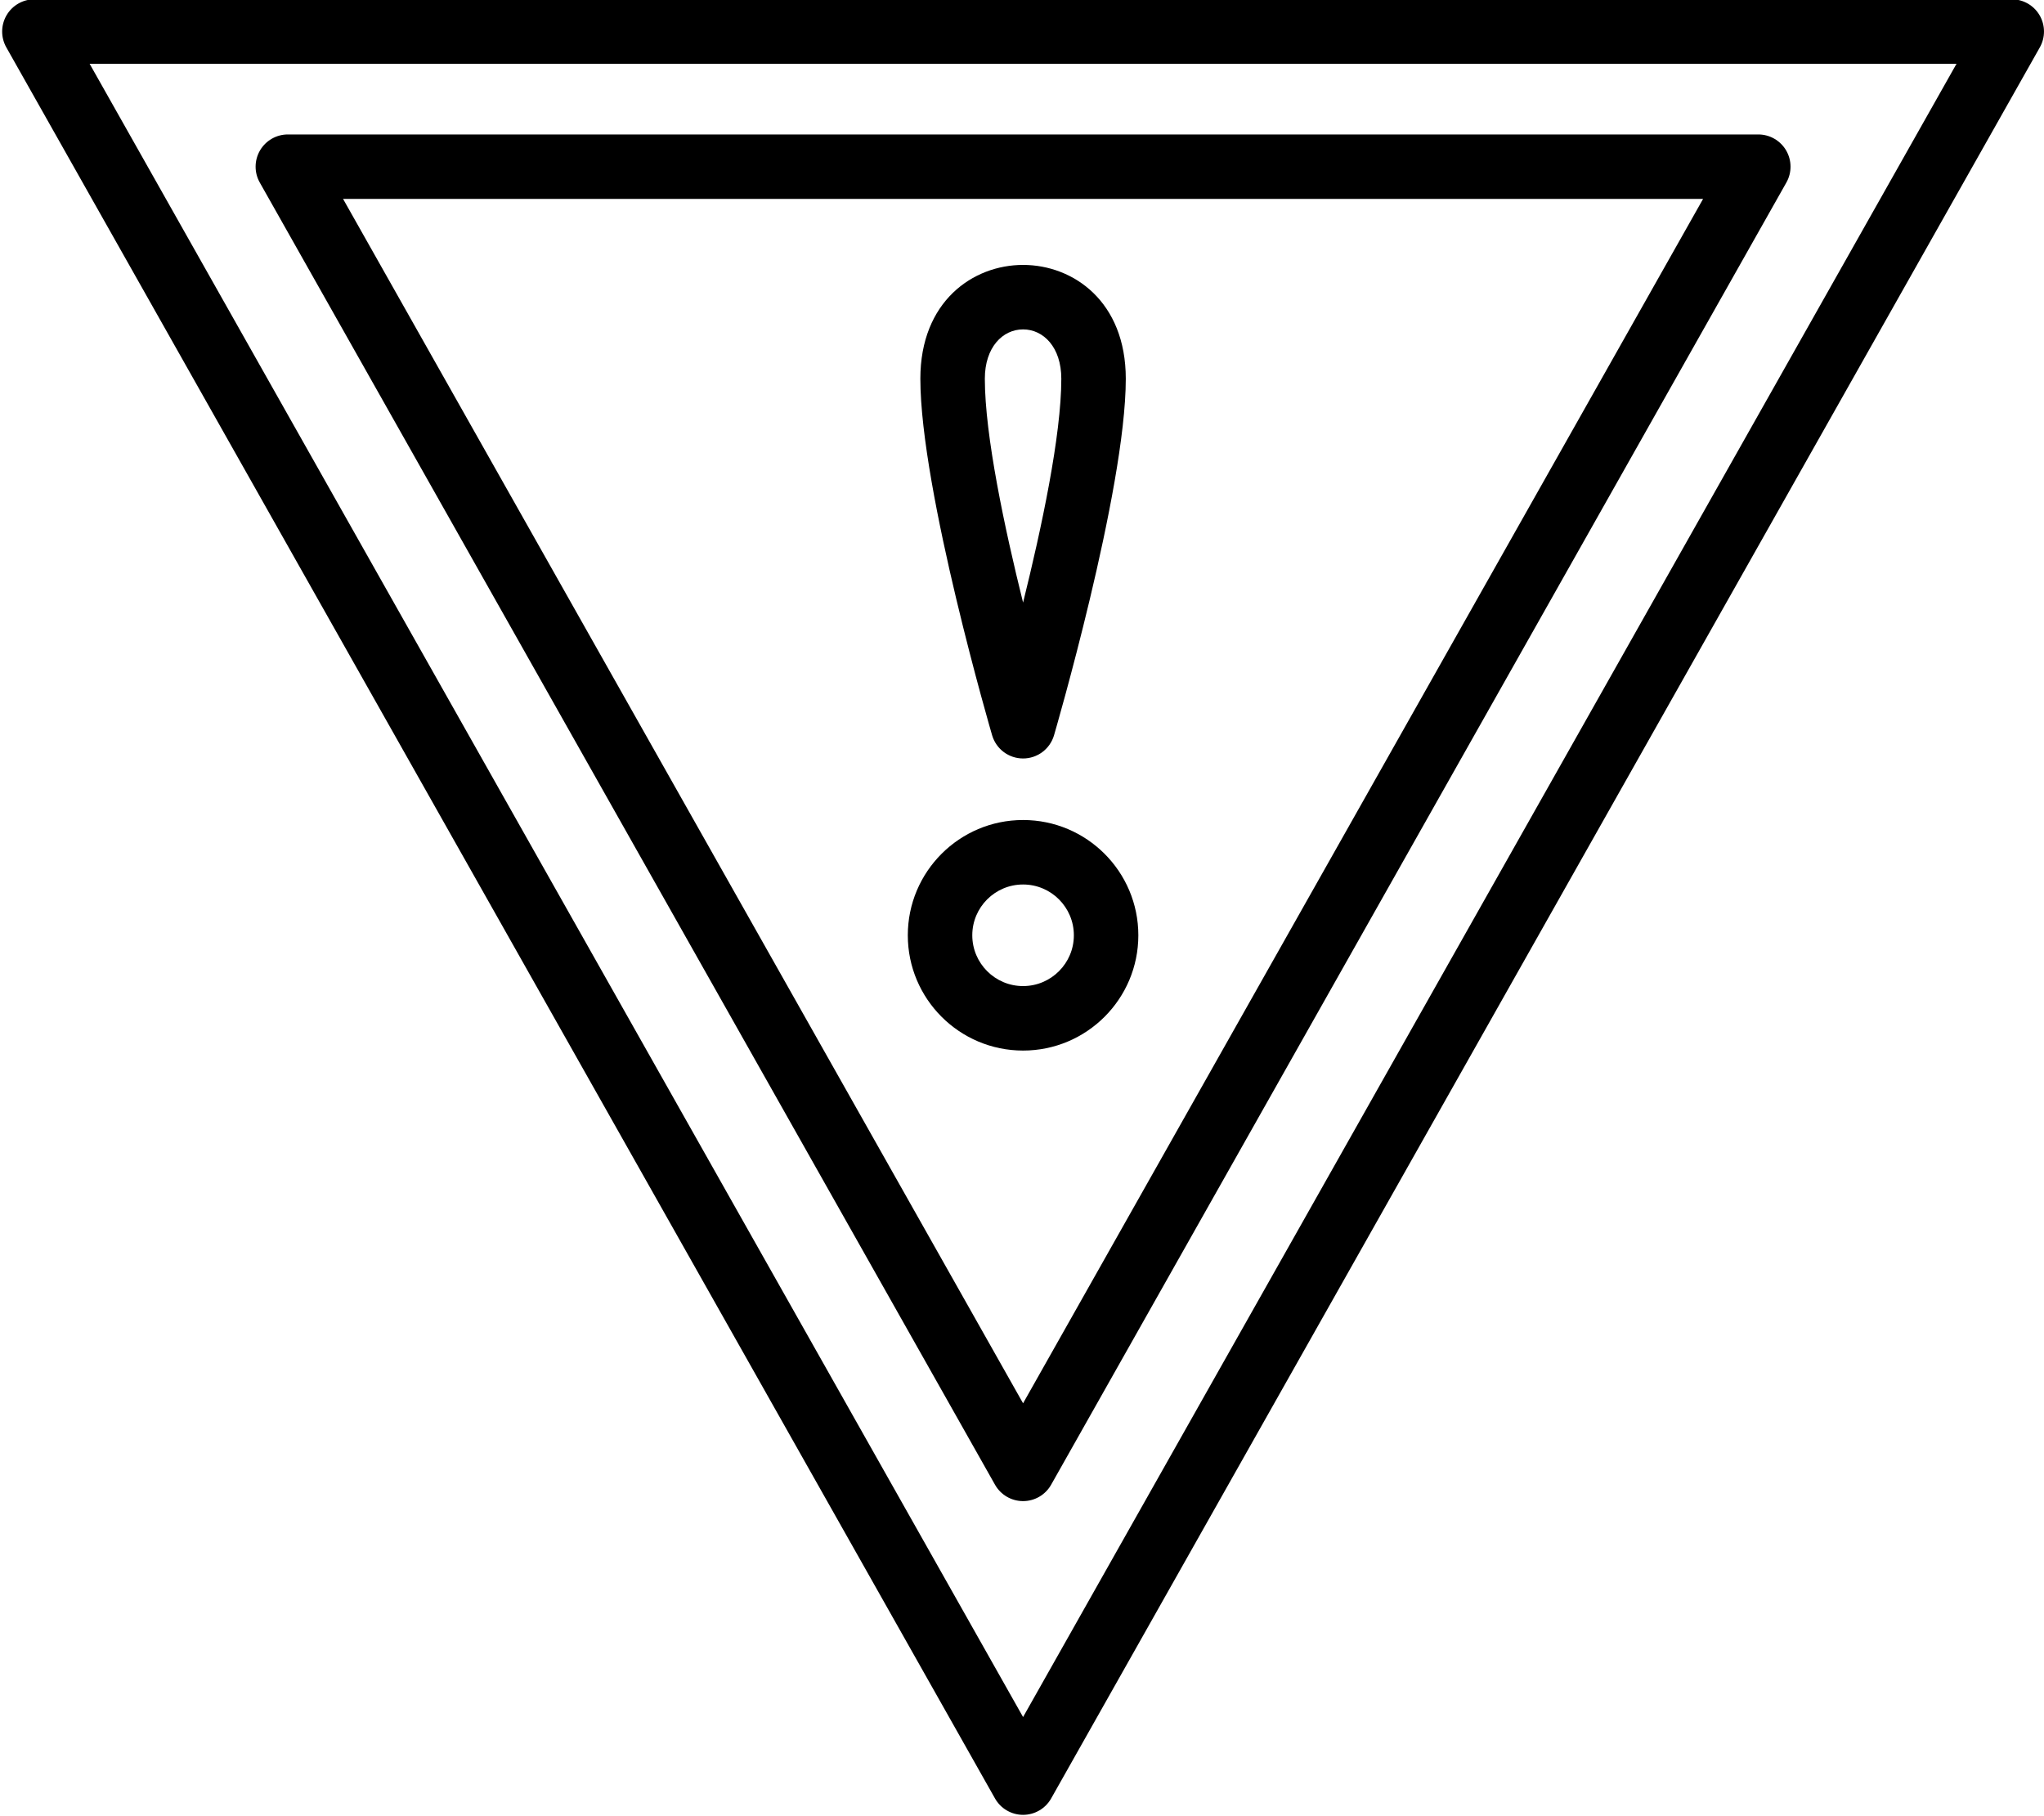 <?xml version="1.0" encoding="UTF-8"?>
<!DOCTYPE svg PUBLIC '-//W3C//DTD SVG 1.0//EN'
          'http://www.w3.org/TR/2001/REC-SVG-20010904/DTD/svg10.dtd'>
<svg clip-rule="evenodd" fill-rule="evenodd" height="84.5" preserveAspectRatio="xMidYMid meet" stroke-linejoin="round" stroke-miterlimit="2" version="1.0" viewBox="0.4 5.8 95.1 84.5" width="95.1" xmlns="http://www.w3.org/2000/svg" xmlns:xlink="http://www.w3.org/1999/xlink" zoomAndPan="magnify"
><path d="M0 0H96V96H0z" fill="none"
  /><g id="change1_1"
  ><path d="M46.694,89.471c0.266,0.471 0.765,0.762 1.306,0.762c0.541,0 1.04,-0.291 1.306,-0.762l46,-81.467c0.262,-0.464 0.258,-1.033 -0.011,-1.494c-0.268,-0.46 -0.762,-0.743 -1.295,-0.743l-92,-0c-0.533,-0 -1.027,0.283 -1.295,0.743c-0.269,0.461 -0.273,1.03 -0.011,1.494l46,81.467Zm1.306,-3.788l-43.43,-76.916c-0,-0 86.86,-0 86.86,-0l-43.43,76.916Z"
  /></g
  ><g id="change1_2"
  ><path d="M46.694,74.874c0.266,0.472 0.765,0.763 1.306,0.763c0.541,-0 1.04,-0.291 1.306,-0.763l34.207,-60.581c0.263,-0.464 0.258,-1.033 -0.01,-1.494c-0.269,-0.46 -0.762,-0.744 -1.296,-0.744l-68.414,0c-0.534,0 -1.027,0.284 -1.296,0.744c-0.268,0.461 -0.273,1.03 -0.01,1.494l34.207,60.581Zm1.306,-3.788l-31.638,-56.031c0,0 63.276,0 63.276,0l-31.638,56.031Z"
  /></g
  ><g id="change1_3"
  ><path d="M43.221,23.42c-0,5.191 3.34,16.592 3.34,16.592c0.189,0.638 0.774,1.075 1.439,1.075c0.665,0 1.25,-0.437 1.439,-1.075c-0,-0 3.34,-11.401 3.34,-16.592c0,-3.598 -2.447,-5.295 -4.779,-5.295c-2.332,0 -4.779,1.697 -4.779,5.295Zm3,0c-0,-1.465 0.83,-2.295 1.779,-2.295c0.949,0 1.779,0.83 1.779,2.295c0,2.639 -0.922,6.964 -1.779,10.414c-0.857,-3.45 -1.779,-7.775 -1.779,-10.414Z"
  /></g
  ><g id="change1_4"
  ><path d="M48,43.95c-2.96,0 -5.363,2.403 -5.363,5.363c-0,2.96 2.403,5.363 5.363,5.363c2.96,0 5.363,-2.403 5.363,-5.363c0,-2.96 -2.403,-5.363 -5.363,-5.363Zm0,3c1.304,0 2.363,1.059 2.363,2.363c0,1.304 -1.059,2.363 -2.363,2.363c-1.304,0 -2.363,-1.059 -2.363,-2.363c-0,-1.304 1.059,-2.363 2.363,-2.363Z"
  /></g
></svg
>
